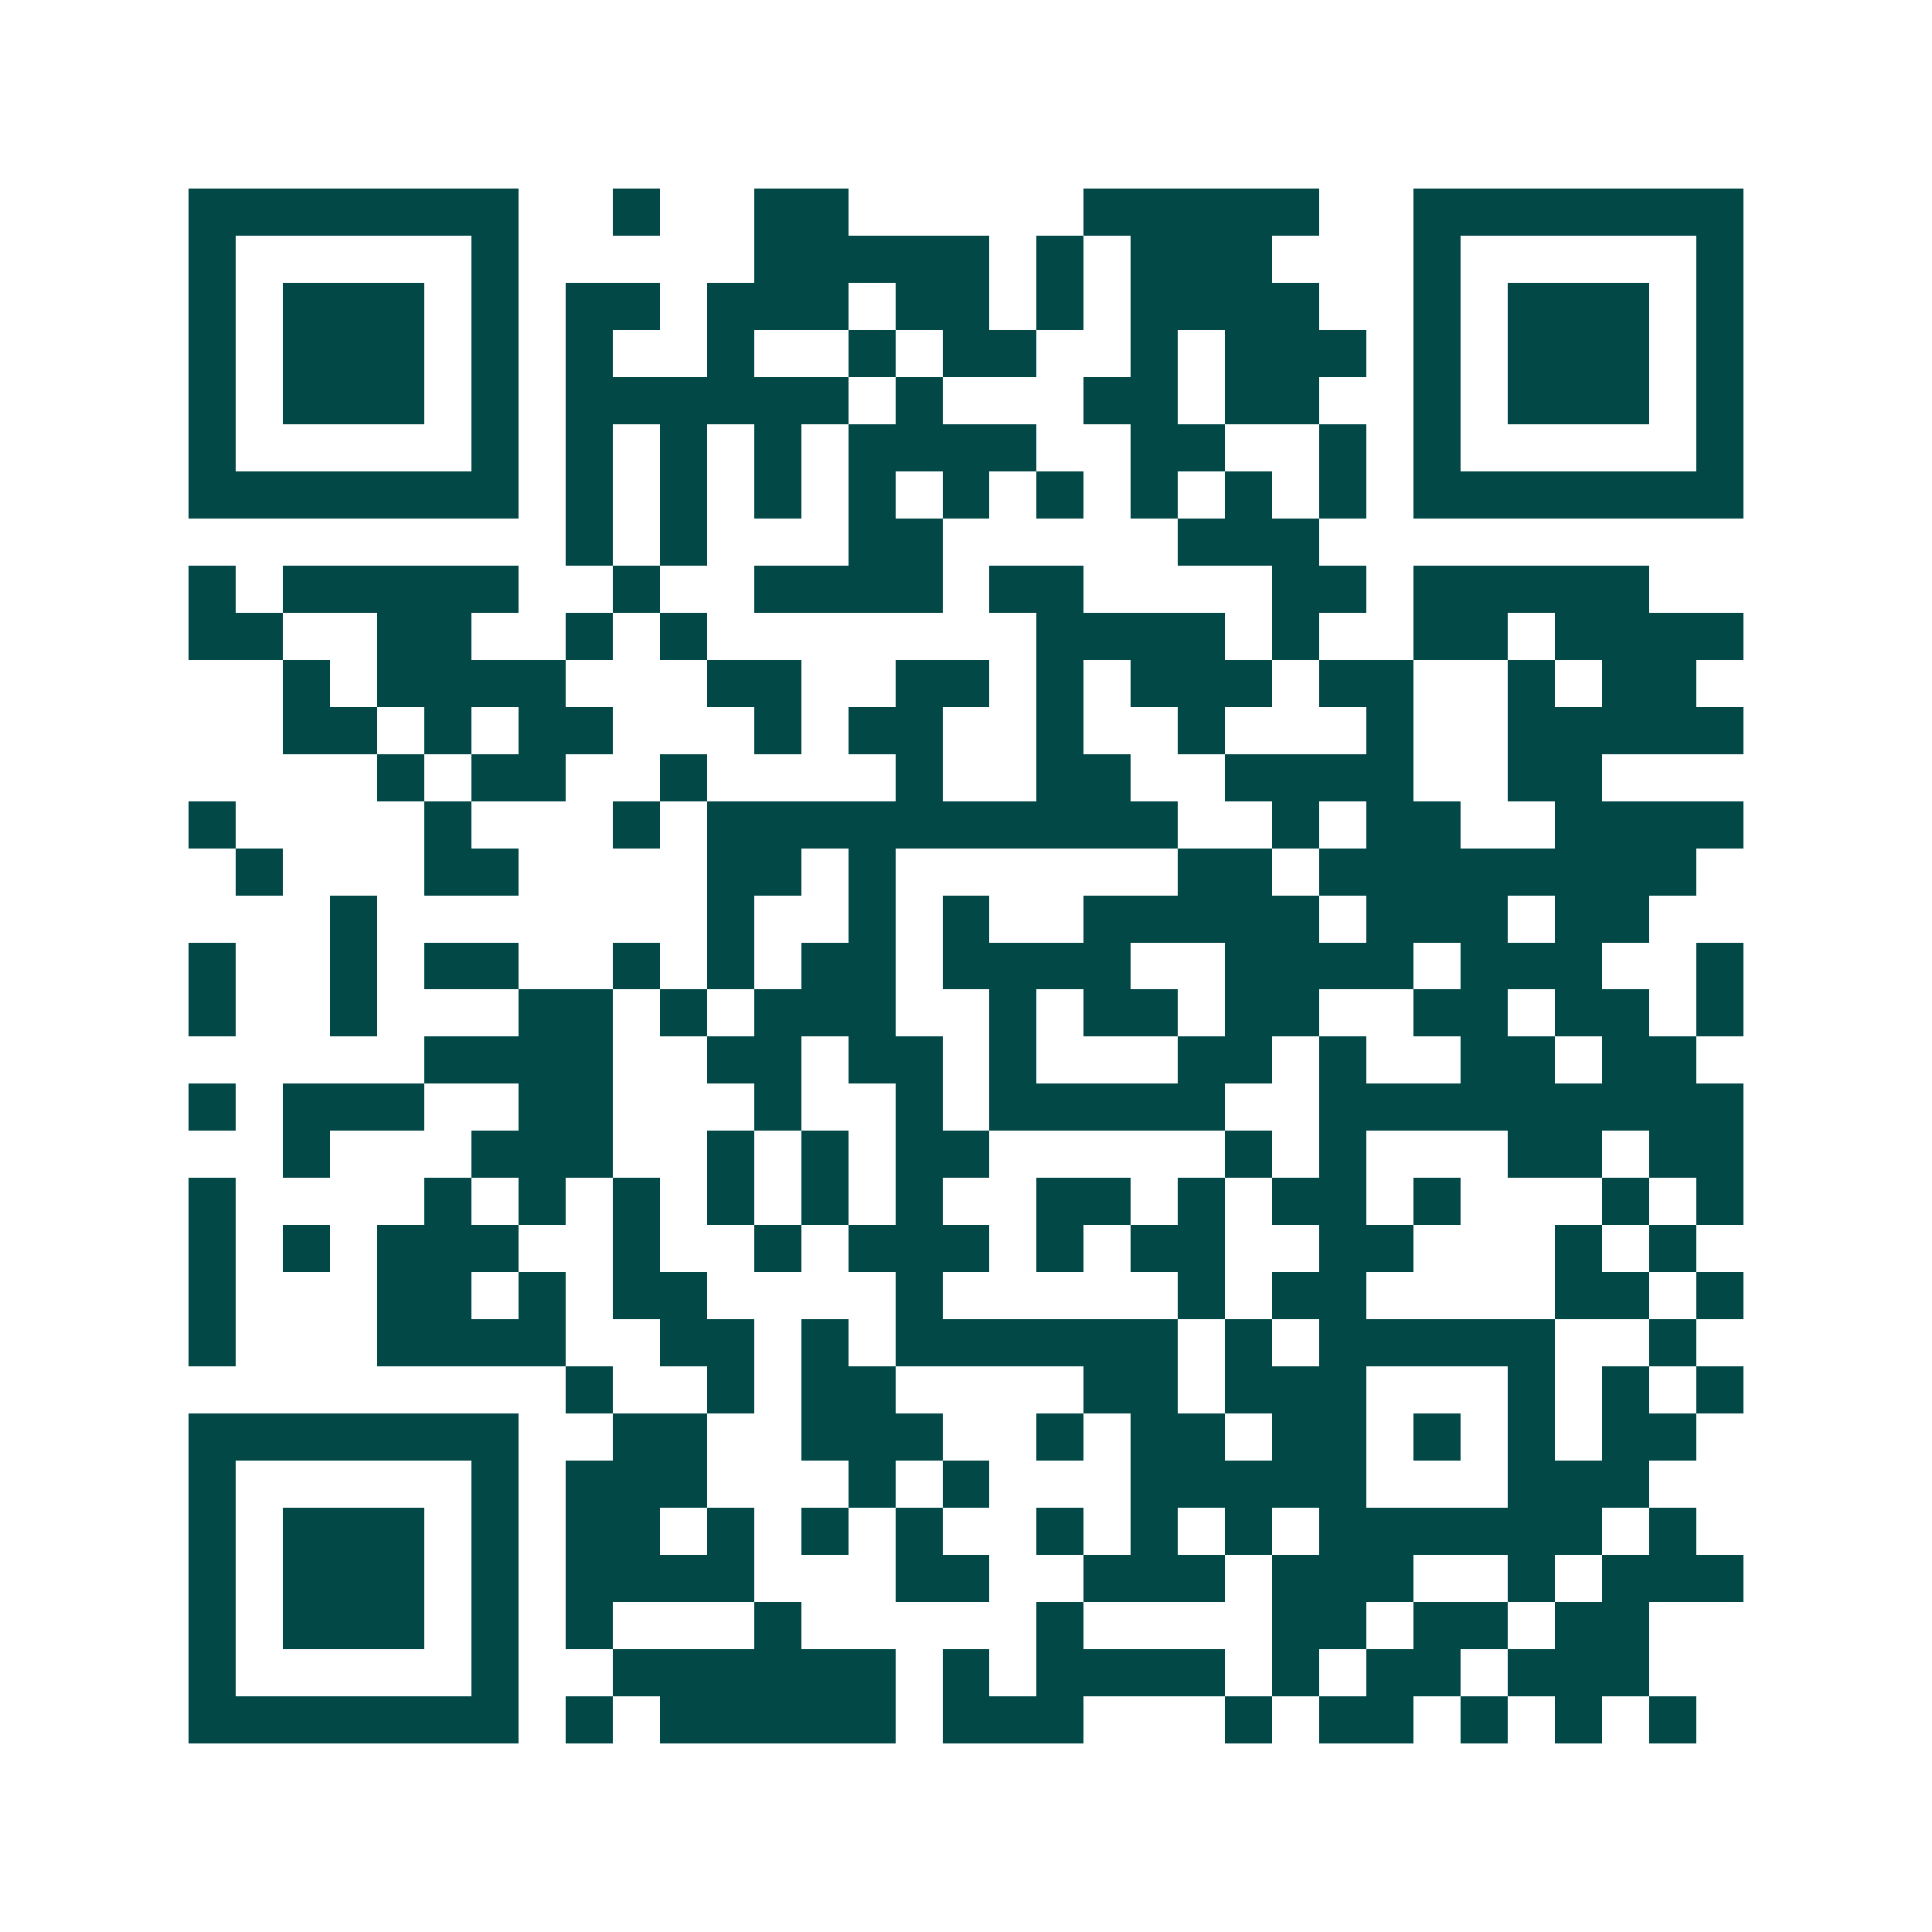 <svg xmlns="http://www.w3.org/2000/svg" width="200" height="200" viewBox="0 0 41 41" shape-rendering="crispEdges"><path fill="#ffffff" d="M0 0h41v41H0z"/><path stroke="#014847" d="M4 4.5h7m2 0h1m2 0h2m5 0h5m2 0h7M4 5.5h1m5 0h1m5 0h5m1 0h1m1 0h3m3 0h1m5 0h1M4 6.5h1m1 0h3m1 0h1m1 0h2m1 0h3m1 0h2m1 0h1m1 0h4m2 0h1m1 0h3m1 0h1M4 7.5h1m1 0h3m1 0h1m1 0h1m2 0h1m2 0h1m1 0h2m2 0h1m1 0h3m1 0h1m1 0h3m1 0h1M4 8.5h1m1 0h3m1 0h1m1 0h6m1 0h1m3 0h2m1 0h2m2 0h1m1 0h3m1 0h1M4 9.5h1m5 0h1m1 0h1m1 0h1m1 0h1m1 0h4m2 0h2m2 0h1m1 0h1m5 0h1M4 10.5h7m1 0h1m1 0h1m1 0h1m1 0h1m1 0h1m1 0h1m1 0h1m1 0h1m1 0h1m1 0h7M12 11.5h1m1 0h1m3 0h2m5 0h3M4 12.5h1m1 0h5m2 0h1m2 0h4m1 0h2m4 0h2m1 0h5M4 13.5h2m2 0h2m2 0h1m1 0h1m7 0h4m1 0h1m2 0h2m1 0h4M6 14.5h1m1 0h4m3 0h2m2 0h2m1 0h1m1 0h3m1 0h2m2 0h1m1 0h2M6 15.5h2m1 0h1m1 0h2m3 0h1m1 0h2m2 0h1m2 0h1m3 0h1m2 0h5M8 16.5h1m1 0h2m2 0h1m4 0h1m2 0h2m2 0h4m2 0h2M4 17.5h1m4 0h1m3 0h1m1 0h10m2 0h1m1 0h2m2 0h4M5 18.5h1m3 0h2m4 0h2m1 0h1m6 0h2m1 0h8M7 19.5h1m7 0h1m2 0h1m1 0h1m2 0h5m1 0h3m1 0h2M4 20.5h1m2 0h1m1 0h2m2 0h1m1 0h1m1 0h2m1 0h4m2 0h4m1 0h3m2 0h1M4 21.5h1m2 0h1m3 0h2m1 0h1m1 0h3m2 0h1m1 0h2m1 0h2m2 0h2m1 0h2m1 0h1M9 22.5h4m2 0h2m1 0h2m1 0h1m3 0h2m1 0h1m2 0h2m1 0h2M4 23.5h1m1 0h3m2 0h2m3 0h1m2 0h1m1 0h5m2 0h9M6 24.5h1m3 0h3m2 0h1m1 0h1m1 0h2m5 0h1m1 0h1m3 0h2m1 0h2M4 25.5h1m4 0h1m1 0h1m1 0h1m1 0h1m1 0h1m1 0h1m2 0h2m1 0h1m1 0h2m1 0h1m3 0h1m1 0h1M4 26.5h1m1 0h1m1 0h3m2 0h1m2 0h1m1 0h3m1 0h1m1 0h2m2 0h2m3 0h1m1 0h1M4 27.5h1m3 0h2m1 0h1m1 0h2m4 0h1m5 0h1m1 0h2m4 0h2m1 0h1M4 28.5h1m3 0h4m2 0h2m1 0h1m1 0h6m1 0h1m1 0h5m2 0h1M12 29.5h1m2 0h1m1 0h2m4 0h2m1 0h3m3 0h1m1 0h1m1 0h1M4 30.5h7m2 0h2m2 0h3m2 0h1m1 0h2m1 0h2m1 0h1m1 0h1m1 0h2M4 31.5h1m5 0h1m1 0h3m3 0h1m1 0h1m3 0h5m3 0h3M4 32.5h1m1 0h3m1 0h1m1 0h2m1 0h1m1 0h1m1 0h1m2 0h1m1 0h1m1 0h1m1 0h6m1 0h1M4 33.5h1m1 0h3m1 0h1m1 0h4m3 0h2m2 0h3m1 0h3m2 0h1m1 0h3M4 34.5h1m1 0h3m1 0h1m1 0h1m3 0h1m5 0h1m4 0h2m1 0h2m1 0h2M4 35.5h1m5 0h1m2 0h6m1 0h1m1 0h4m1 0h1m1 0h2m1 0h3M4 36.5h7m1 0h1m1 0h5m1 0h3m3 0h1m1 0h2m1 0h1m1 0h1m1 0h1"/></svg>
